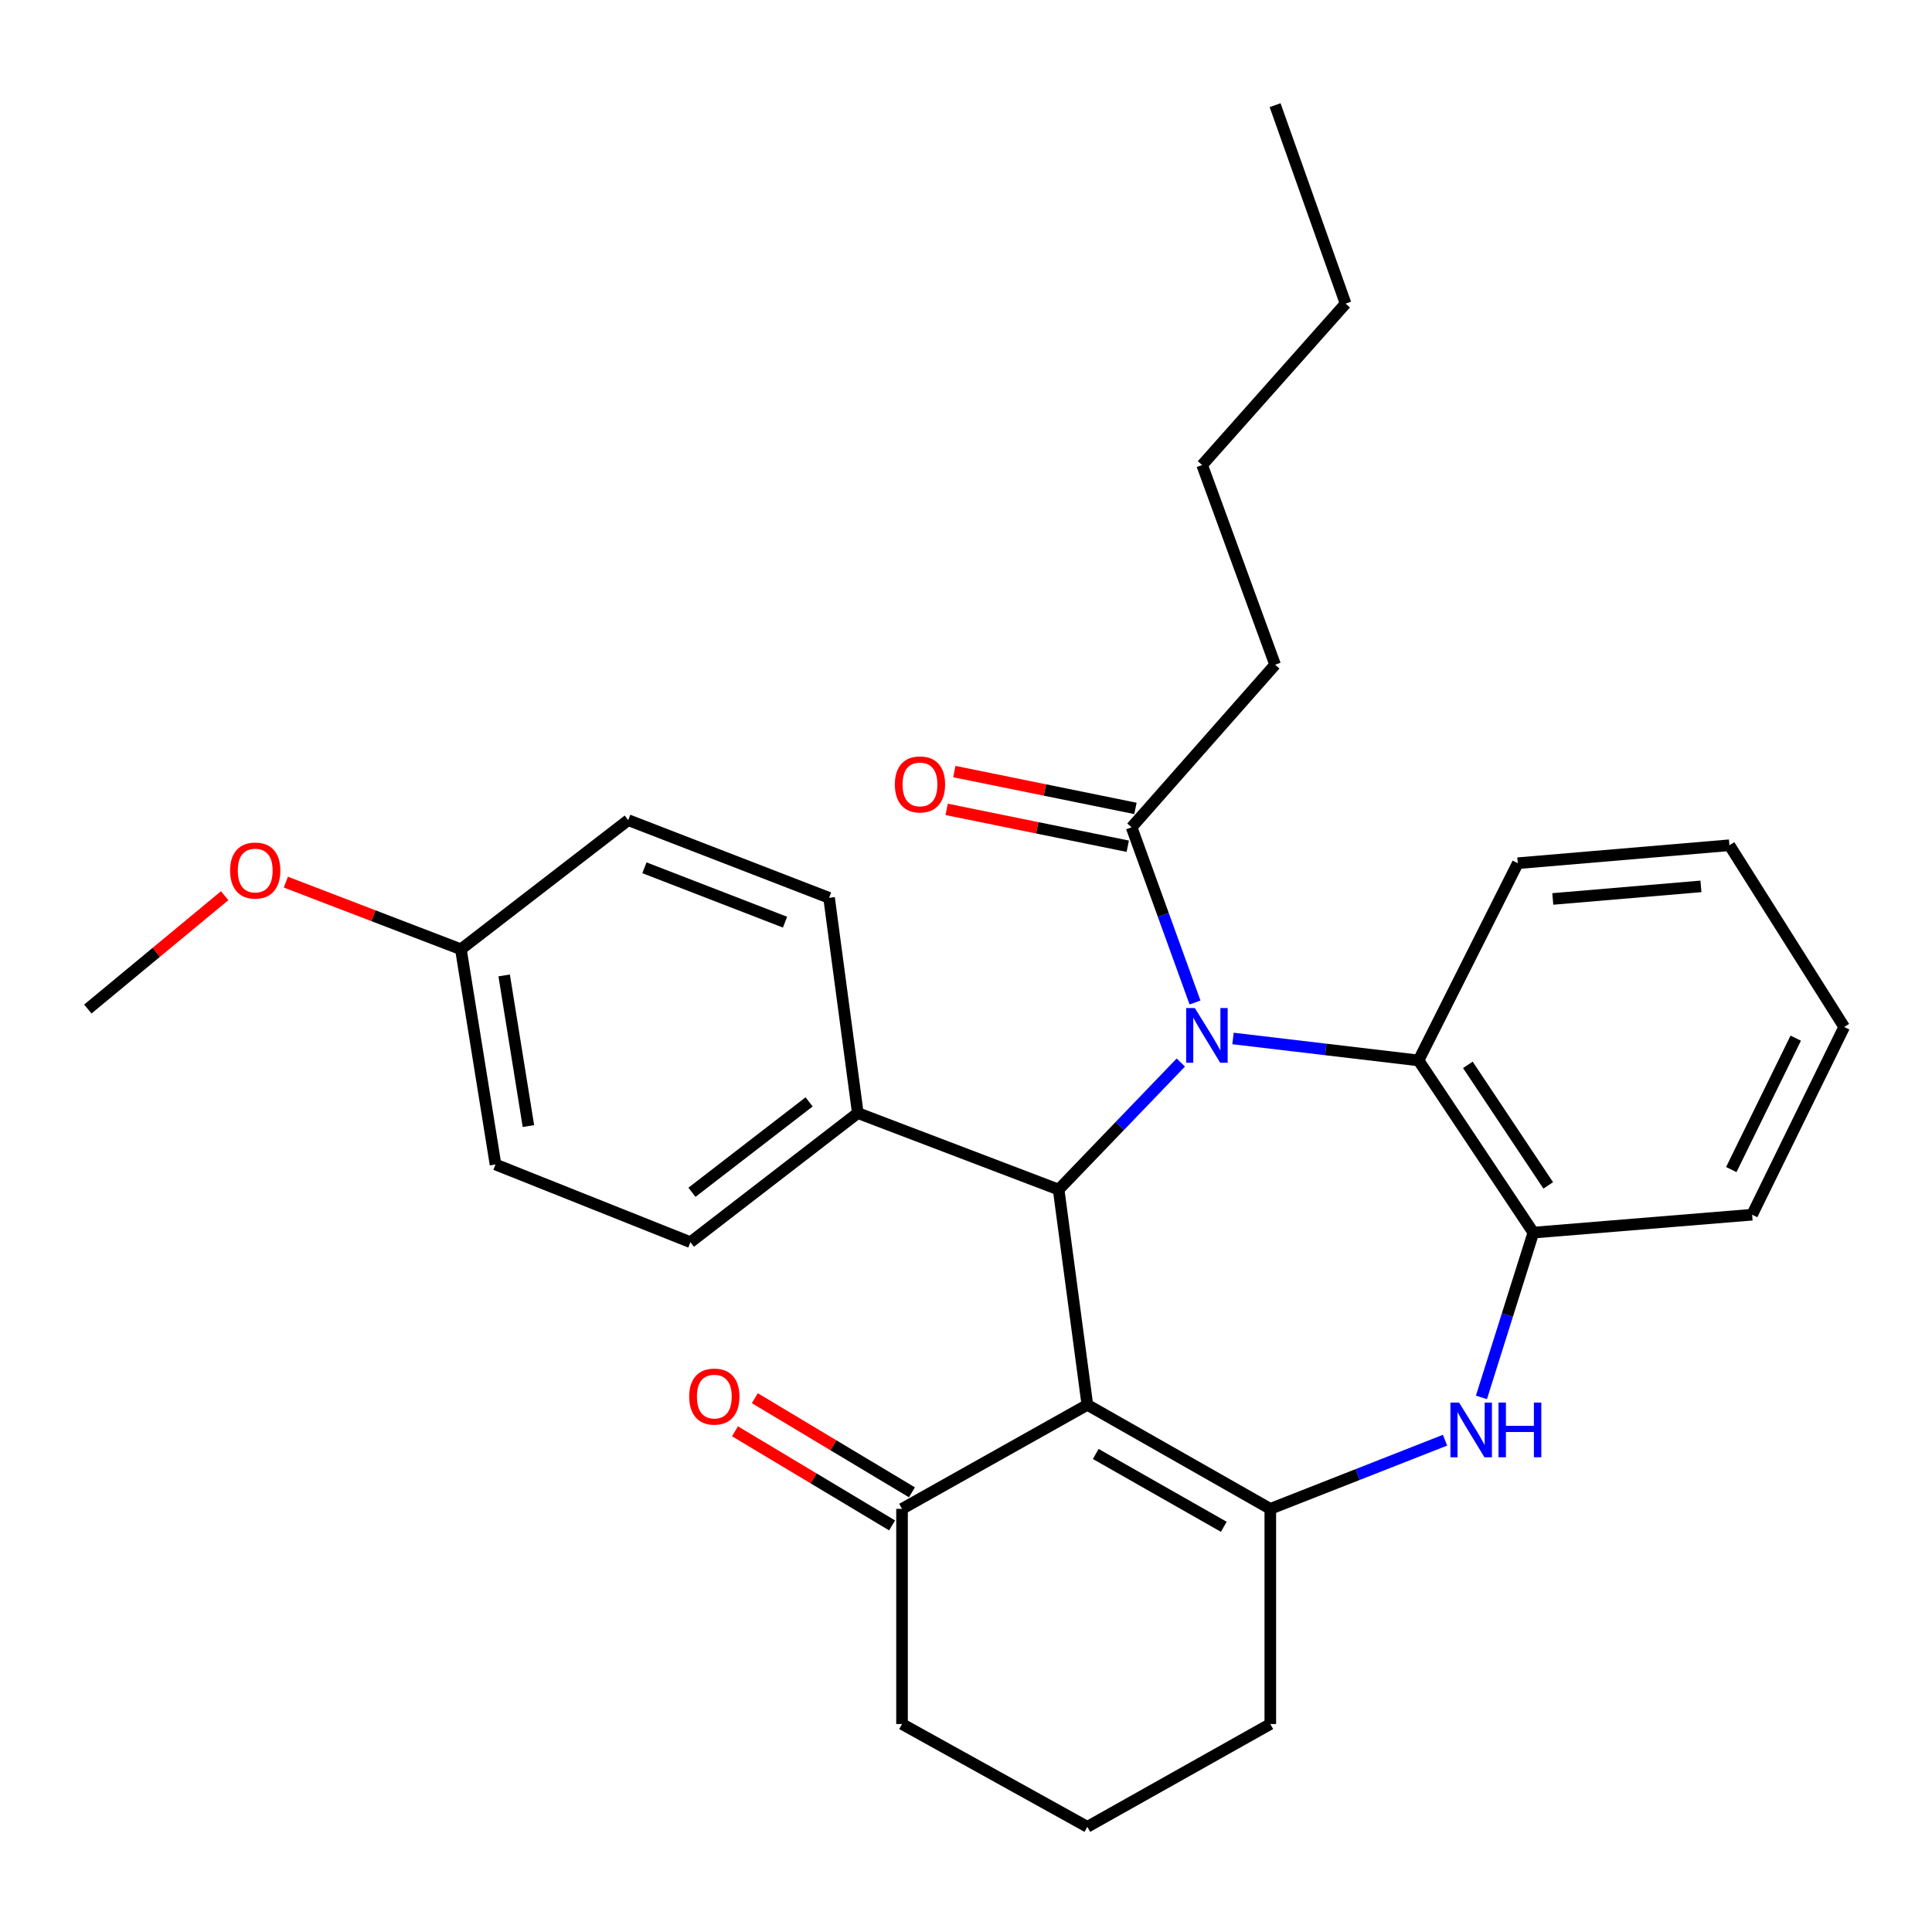 <?xml version='1.0' encoding='iso-8859-1'?>
<svg version='1.1' baseProfile='full'
              xmlns='http://www.w3.org/2000/svg'
                      xmlns:rdkit='http://www.rdkit.org/xml'
                      xmlns:xlink='http://www.w3.org/1999/xlink'
                  xml:space='preserve'
width='1000px' height='1000px' viewBox='0 0 1000 1000'>
<!-- END OF HEADER -->
<rect style='opacity:1.0;fill:#FFFFFF;stroke:none' width='1000' height='1000' x='0' y='0'> </rect>
<path class='bond-1' d='M 611.192,549.959 L 579.571,582.842' style='fill:none;fill-rule:evenodd;stroke:#0000FF;stroke-width:6px;stroke-linecap:butt;stroke-linejoin:miter;stroke-opacity:1' />
<path class='bond-1' d='M 579.571,582.842 L 547.95,615.725' style='fill:none;fill-rule:evenodd;stroke:#000000;stroke-width:6px;stroke-linecap:butt;stroke-linejoin:miter;stroke-opacity:1' />
<path class='bond-4' d='M 638.198,537.51 L 686.216,543.196' style='fill:none;fill-rule:evenodd;stroke:#0000FF;stroke-width:6px;stroke-linecap:butt;stroke-linejoin:miter;stroke-opacity:1' />
<path class='bond-4' d='M 686.216,543.196 L 734.234,548.882' style='fill:none;fill-rule:evenodd;stroke:#000000;stroke-width:6px;stroke-linecap:butt;stroke-linejoin:miter;stroke-opacity:1' />
<path class='bond-5' d='M 618.538,518.889 L 602.126,473.554' style='fill:none;fill-rule:evenodd;stroke:#0000FF;stroke-width:6px;stroke-linecap:butt;stroke-linejoin:miter;stroke-opacity:1' />
<path class='bond-5' d='M 602.126,473.554 L 585.715,428.22' style='fill:none;fill-rule:evenodd;stroke:#000000;stroke-width:6px;stroke-linecap:butt;stroke-linejoin:miter;stroke-opacity:1' />
<path class='bond-0' d='M 562.816,727.134 L 547.95,615.725' style='fill:none;fill-rule:evenodd;stroke:#000000;stroke-width:6px;stroke-linecap:butt;stroke-linejoin:miter;stroke-opacity:1' />
<path class='bond-2' d='M 562.816,727.134 L 657.506,780.986' style='fill:none;fill-rule:evenodd;stroke:#000000;stroke-width:6px;stroke-linecap:butt;stroke-linejoin:miter;stroke-opacity:1' />
<path class='bond-2' d='M 567.147,752.571 L 633.43,790.267' style='fill:none;fill-rule:evenodd;stroke:#000000;stroke-width:6px;stroke-linecap:butt;stroke-linejoin:miter;stroke-opacity:1' />
<path class='bond-7' d='M 562.816,727.134 L 466.883,780.986' style='fill:none;fill-rule:evenodd;stroke:#000000;stroke-width:6px;stroke-linecap:butt;stroke-linejoin:miter;stroke-opacity:1' />
<path class='bond-8' d='M 547.95,615.725 L 443.996,576.118' style='fill:none;fill-rule:evenodd;stroke:#000000;stroke-width:6px;stroke-linecap:butt;stroke-linejoin:miter;stroke-opacity:1' />
<path class='bond-13' d='M 657.506,780.986 L 657.506,892.351' style='fill:none;fill-rule:evenodd;stroke:#000000;stroke-width:6px;stroke-linecap:butt;stroke-linejoin:miter;stroke-opacity:1' />
<path class='bond-29' d='M 657.506,780.986 L 702.728,763.215' style='fill:none;fill-rule:evenodd;stroke:#000000;stroke-width:6px;stroke-linecap:butt;stroke-linejoin:miter;stroke-opacity:1' />
<path class='bond-29' d='M 702.728,763.215 L 747.949,745.444' style='fill:none;fill-rule:evenodd;stroke:#0000FF;stroke-width:6px;stroke-linecap:butt;stroke-linejoin:miter;stroke-opacity:1' />
<path class='bond-3' d='M 766.786,723.289 L 780.221,680.645' style='fill:none;fill-rule:evenodd;stroke:#0000FF;stroke-width:6px;stroke-linecap:butt;stroke-linejoin:miter;stroke-opacity:1' />
<path class='bond-3' d='M 780.221,680.645 L 793.656,638.002' style='fill:none;fill-rule:evenodd;stroke:#000000;stroke-width:6px;stroke-linecap:butt;stroke-linejoin:miter;stroke-opacity:1' />
<path class='bond-6' d='M 734.234,548.882 L 793.656,638.002' style='fill:none;fill-rule:evenodd;stroke:#000000;stroke-width:6px;stroke-linecap:butt;stroke-linejoin:miter;stroke-opacity:1' />
<path class='bond-6' d='M 759.763,551.171 L 801.358,613.556' style='fill:none;fill-rule:evenodd;stroke:#000000;stroke-width:6px;stroke-linecap:butt;stroke-linejoin:miter;stroke-opacity:1' />
<path class='bond-17' d='M 734.234,548.882 L 785.601,446.792' style='fill:none;fill-rule:evenodd;stroke:#000000;stroke-width:6px;stroke-linecap:butt;stroke-linejoin:miter;stroke-opacity:1' />
<path class='bond-9' d='M 587.706,418.435 L 540.836,408.898' style='fill:none;fill-rule:evenodd;stroke:#000000;stroke-width:6px;stroke-linecap:butt;stroke-linejoin:miter;stroke-opacity:1' />
<path class='bond-9' d='M 540.836,408.898 L 493.966,399.361' style='fill:none;fill-rule:evenodd;stroke:#FF0000;stroke-width:6px;stroke-linecap:butt;stroke-linejoin:miter;stroke-opacity:1' />
<path class='bond-9' d='M 583.724,438.004 L 536.854,428.467' style='fill:none;fill-rule:evenodd;stroke:#000000;stroke-width:6px;stroke-linecap:butt;stroke-linejoin:miter;stroke-opacity:1' />
<path class='bond-9' d='M 536.854,428.467 L 489.984,418.93' style='fill:none;fill-rule:evenodd;stroke:#FF0000;stroke-width:6px;stroke-linecap:butt;stroke-linejoin:miter;stroke-opacity:1' />
<path class='bond-18' d='M 585.715,428.22 L 659.991,344.058' style='fill:none;fill-rule:evenodd;stroke:#000000;stroke-width:6px;stroke-linecap:butt;stroke-linejoin:miter;stroke-opacity:1' />
<path class='bond-20' d='M 793.656,638.002 L 906.895,628.727' style='fill:none;fill-rule:evenodd;stroke:#000000;stroke-width:6px;stroke-linecap:butt;stroke-linejoin:miter;stroke-opacity:1' />
<path class='bond-10' d='M 472.015,772.42 L 431.354,748.062' style='fill:none;fill-rule:evenodd;stroke:#000000;stroke-width:6px;stroke-linecap:butt;stroke-linejoin:miter;stroke-opacity:1' />
<path class='bond-10' d='M 431.354,748.062 L 390.693,723.704' style='fill:none;fill-rule:evenodd;stroke:#FF0000;stroke-width:6px;stroke-linecap:butt;stroke-linejoin:miter;stroke-opacity:1' />
<path class='bond-10' d='M 461.752,789.551 L 421.091,765.193' style='fill:none;fill-rule:evenodd;stroke:#000000;stroke-width:6px;stroke-linecap:butt;stroke-linejoin:miter;stroke-opacity:1' />
<path class='bond-10' d='M 421.091,765.193 L 380.43,740.835' style='fill:none;fill-rule:evenodd;stroke:#FF0000;stroke-width:6px;stroke-linecap:butt;stroke-linejoin:miter;stroke-opacity:1' />
<path class='bond-21' d='M 466.883,780.986 L 466.883,892.351' style='fill:none;fill-rule:evenodd;stroke:#000000;stroke-width:6px;stroke-linecap:butt;stroke-linejoin:miter;stroke-opacity:1' />
<path class='bond-11' d='M 443.996,576.118 L 357.36,642.961' style='fill:none;fill-rule:evenodd;stroke:#000000;stroke-width:6px;stroke-linecap:butt;stroke-linejoin:miter;stroke-opacity:1' />
<path class='bond-11' d='M 418.802,570.334 L 358.157,617.124' style='fill:none;fill-rule:evenodd;stroke:#000000;stroke-width:6px;stroke-linecap:butt;stroke-linejoin:miter;stroke-opacity:1' />
<path class='bond-12' d='M 443.996,576.118 L 429.129,464.72' style='fill:none;fill-rule:evenodd;stroke:#000000;stroke-width:6px;stroke-linecap:butt;stroke-linejoin:miter;stroke-opacity:1' />
<path class='bond-16' d='M 357.36,642.961 L 256.48,602.733' style='fill:none;fill-rule:evenodd;stroke:#000000;stroke-width:6px;stroke-linecap:butt;stroke-linejoin:miter;stroke-opacity:1' />
<path class='bond-15' d='M 429.129,464.72 L 325.165,424.503' style='fill:none;fill-rule:evenodd;stroke:#000000;stroke-width:6px;stroke-linecap:butt;stroke-linejoin:miter;stroke-opacity:1' />
<path class='bond-15' d='M 406.33,477.312 L 333.555,449.161' style='fill:none;fill-rule:evenodd;stroke:#000000;stroke-width:6px;stroke-linecap:butt;stroke-linejoin:miter;stroke-opacity:1' />
<path class='bond-32' d='M 657.506,892.351 L 562.816,945.559' style='fill:none;fill-rule:evenodd;stroke:#000000;stroke-width:6px;stroke-linecap:butt;stroke-linejoin:miter;stroke-opacity:1' />
<path class='bond-14' d='M 238.551,491.346 L 325.165,424.503' style='fill:none;fill-rule:evenodd;stroke:#000000;stroke-width:6px;stroke-linecap:butt;stroke-linejoin:miter;stroke-opacity:1' />
<path class='bond-19' d='M 238.551,491.346 L 193.251,473.968' style='fill:none;fill-rule:evenodd;stroke:#000000;stroke-width:6px;stroke-linecap:butt;stroke-linejoin:miter;stroke-opacity:1' />
<path class='bond-19' d='M 193.251,473.968 L 147.952,456.589' style='fill:none;fill-rule:evenodd;stroke:#FF0000;stroke-width:6px;stroke-linecap:butt;stroke-linejoin:miter;stroke-opacity:1' />
<path class='bond-31' d='M 238.551,491.346 L 256.48,602.733' style='fill:none;fill-rule:evenodd;stroke:#000000;stroke-width:6px;stroke-linecap:butt;stroke-linejoin:miter;stroke-opacity:1' />
<path class='bond-31' d='M 260.956,504.881 L 273.506,582.852' style='fill:none;fill-rule:evenodd;stroke:#000000;stroke-width:6px;stroke-linecap:butt;stroke-linejoin:miter;stroke-opacity:1' />
<path class='bond-26' d='M 785.601,446.792 L 895.146,437.495' style='fill:none;fill-rule:evenodd;stroke:#000000;stroke-width:6px;stroke-linecap:butt;stroke-linejoin:miter;stroke-opacity:1' />
<path class='bond-26' d='M 803.722,465.295 L 880.403,458.787' style='fill:none;fill-rule:evenodd;stroke:#000000;stroke-width:6px;stroke-linecap:butt;stroke-linejoin:miter;stroke-opacity:1' />
<path class='bond-24' d='M 659.991,344.058 L 622.226,240.704' style='fill:none;fill-rule:evenodd;stroke:#000000;stroke-width:6px;stroke-linecap:butt;stroke-linejoin:miter;stroke-opacity:1' />
<path class='bond-23' d='M 116.288,463.606 L 80.871,492.942' style='fill:none;fill-rule:evenodd;stroke:#FF0000;stroke-width:6px;stroke-linecap:butt;stroke-linejoin:miter;stroke-opacity:1' />
<path class='bond-23' d='M 80.871,492.942 L 45.455,522.277' style='fill:none;fill-rule:evenodd;stroke:#000000;stroke-width:6px;stroke-linecap:butt;stroke-linejoin:miter;stroke-opacity:1' />
<path class='bond-30' d='M 906.895,628.727 L 954.545,531.563' style='fill:none;fill-rule:evenodd;stroke:#000000;stroke-width:6px;stroke-linecap:butt;stroke-linejoin:miter;stroke-opacity:1' />
<path class='bond-30' d='M 896.113,605.36 L 929.468,537.345' style='fill:none;fill-rule:evenodd;stroke:#000000;stroke-width:6px;stroke-linecap:butt;stroke-linejoin:miter;stroke-opacity:1' />
<path class='bond-22' d='M 466.883,892.351 L 562.816,945.559' style='fill:none;fill-rule:evenodd;stroke:#000000;stroke-width:6px;stroke-linecap:butt;stroke-linejoin:miter;stroke-opacity:1' />
<path class='bond-25' d='M 622.226,240.704 L 696.48,157.152' style='fill:none;fill-rule:evenodd;stroke:#000000;stroke-width:6px;stroke-linecap:butt;stroke-linejoin:miter;stroke-opacity:1' />
<path class='bond-28' d='M 696.48,157.152 L 659.991,54.441' style='fill:none;fill-rule:evenodd;stroke:#000000;stroke-width:6px;stroke-linecap:butt;stroke-linejoin:miter;stroke-opacity:1' />
<path class='bond-27' d='M 895.146,437.495 L 954.545,531.563' style='fill:none;fill-rule:evenodd;stroke:#000000;stroke-width:6px;stroke-linecap:butt;stroke-linejoin:miter;stroke-opacity:1' />
<path  class='atom-0' d='M 618.44 521.752
L 627.72 536.752
Q 628.64 538.232, 630.12 540.912
Q 631.6 543.592, 631.68 543.752
L 631.68 521.752
L 635.44 521.752
L 635.44 550.072
L 631.56 550.072
L 621.6 533.672
Q 620.44 531.752, 619.2 529.552
Q 618 527.352, 617.64 526.672
L 617.64 550.072
L 613.96 550.072
L 613.96 521.752
L 618.44 521.752
' fill='#0000FF'/>
<path  class='atom-4' d='M 755.222 725.965
L 764.502 740.965
Q 765.422 742.445, 766.902 745.125
Q 768.382 747.805, 768.462 747.965
L 768.462 725.965
L 772.222 725.965
L 772.222 754.285
L 768.342 754.285
L 758.382 737.885
Q 757.222 735.965, 755.982 733.765
Q 754.782 731.565, 754.422 730.885
L 754.422 754.285
L 750.742 754.285
L 750.742 725.965
L 755.222 725.965
' fill='#0000FF'/>
<path  class='atom-4' d='M 775.622 725.965
L 779.462 725.965
L 779.462 738.005
L 793.942 738.005
L 793.942 725.965
L 797.782 725.965
L 797.782 754.285
L 793.942 754.285
L 793.942 741.205
L 779.462 741.205
L 779.462 754.285
L 775.622 754.285
L 775.622 725.965
' fill='#0000FF'/>
<path  class='atom-10' d='M 463.18 406.011
Q 463.18 399.211, 466.54 395.411
Q 469.9 391.611, 476.18 391.611
Q 482.46 391.611, 485.82 395.411
Q 489.18 399.211, 489.18 406.011
Q 489.18 412.891, 485.78 416.811
Q 482.38 420.691, 476.18 420.691
Q 469.94 420.691, 466.54 416.811
Q 463.18 412.931, 463.18 406.011
M 476.18 417.491
Q 480.5 417.491, 482.82 414.611
Q 485.18 411.691, 485.18 406.011
Q 485.18 400.451, 482.82 397.651
Q 480.5 394.811, 476.18 394.811
Q 471.86 394.811, 469.5 397.611
Q 467.18 400.411, 467.18 406.011
Q 467.18 411.731, 469.5 414.611
Q 471.86 417.491, 476.18 417.491
' fill='#FF0000'/>
<path  class='atom-11' d='M 356.73 722.865
Q 356.73 716.065, 360.09 712.265
Q 363.45 708.465, 369.73 708.465
Q 376.01 708.465, 379.37 712.265
Q 382.73 716.065, 382.73 722.865
Q 382.73 729.745, 379.33 733.665
Q 375.93 737.545, 369.73 737.545
Q 363.49 737.545, 360.09 733.665
Q 356.73 729.785, 356.73 722.865
M 369.73 734.345
Q 374.05 734.345, 376.37 731.465
Q 378.73 728.545, 378.73 722.865
Q 378.73 717.305, 376.37 714.505
Q 374.05 711.665, 369.73 711.665
Q 365.41 711.665, 363.05 714.465
Q 360.73 717.265, 360.73 722.865
Q 360.73 728.585, 363.05 731.465
Q 365.41 734.345, 369.73 734.345
' fill='#FF0000'/>
<path  class='atom-20' d='M 119.101 450.588
Q 119.101 443.788, 122.461 439.988
Q 125.821 436.188, 132.101 436.188
Q 138.381 436.188, 141.741 439.988
Q 145.101 443.788, 145.101 450.588
Q 145.101 457.468, 141.701 461.388
Q 138.301 465.268, 132.101 465.268
Q 125.861 465.268, 122.461 461.388
Q 119.101 457.508, 119.101 450.588
M 132.101 462.068
Q 136.421 462.068, 138.741 459.188
Q 141.101 456.268, 141.101 450.588
Q 141.101 445.028, 138.741 442.228
Q 136.421 439.388, 132.101 439.388
Q 127.781 439.388, 125.421 442.188
Q 123.101 444.988, 123.101 450.588
Q 123.101 456.308, 125.421 459.188
Q 127.781 462.068, 132.101 462.068
' fill='#FF0000'/>
</svg>
